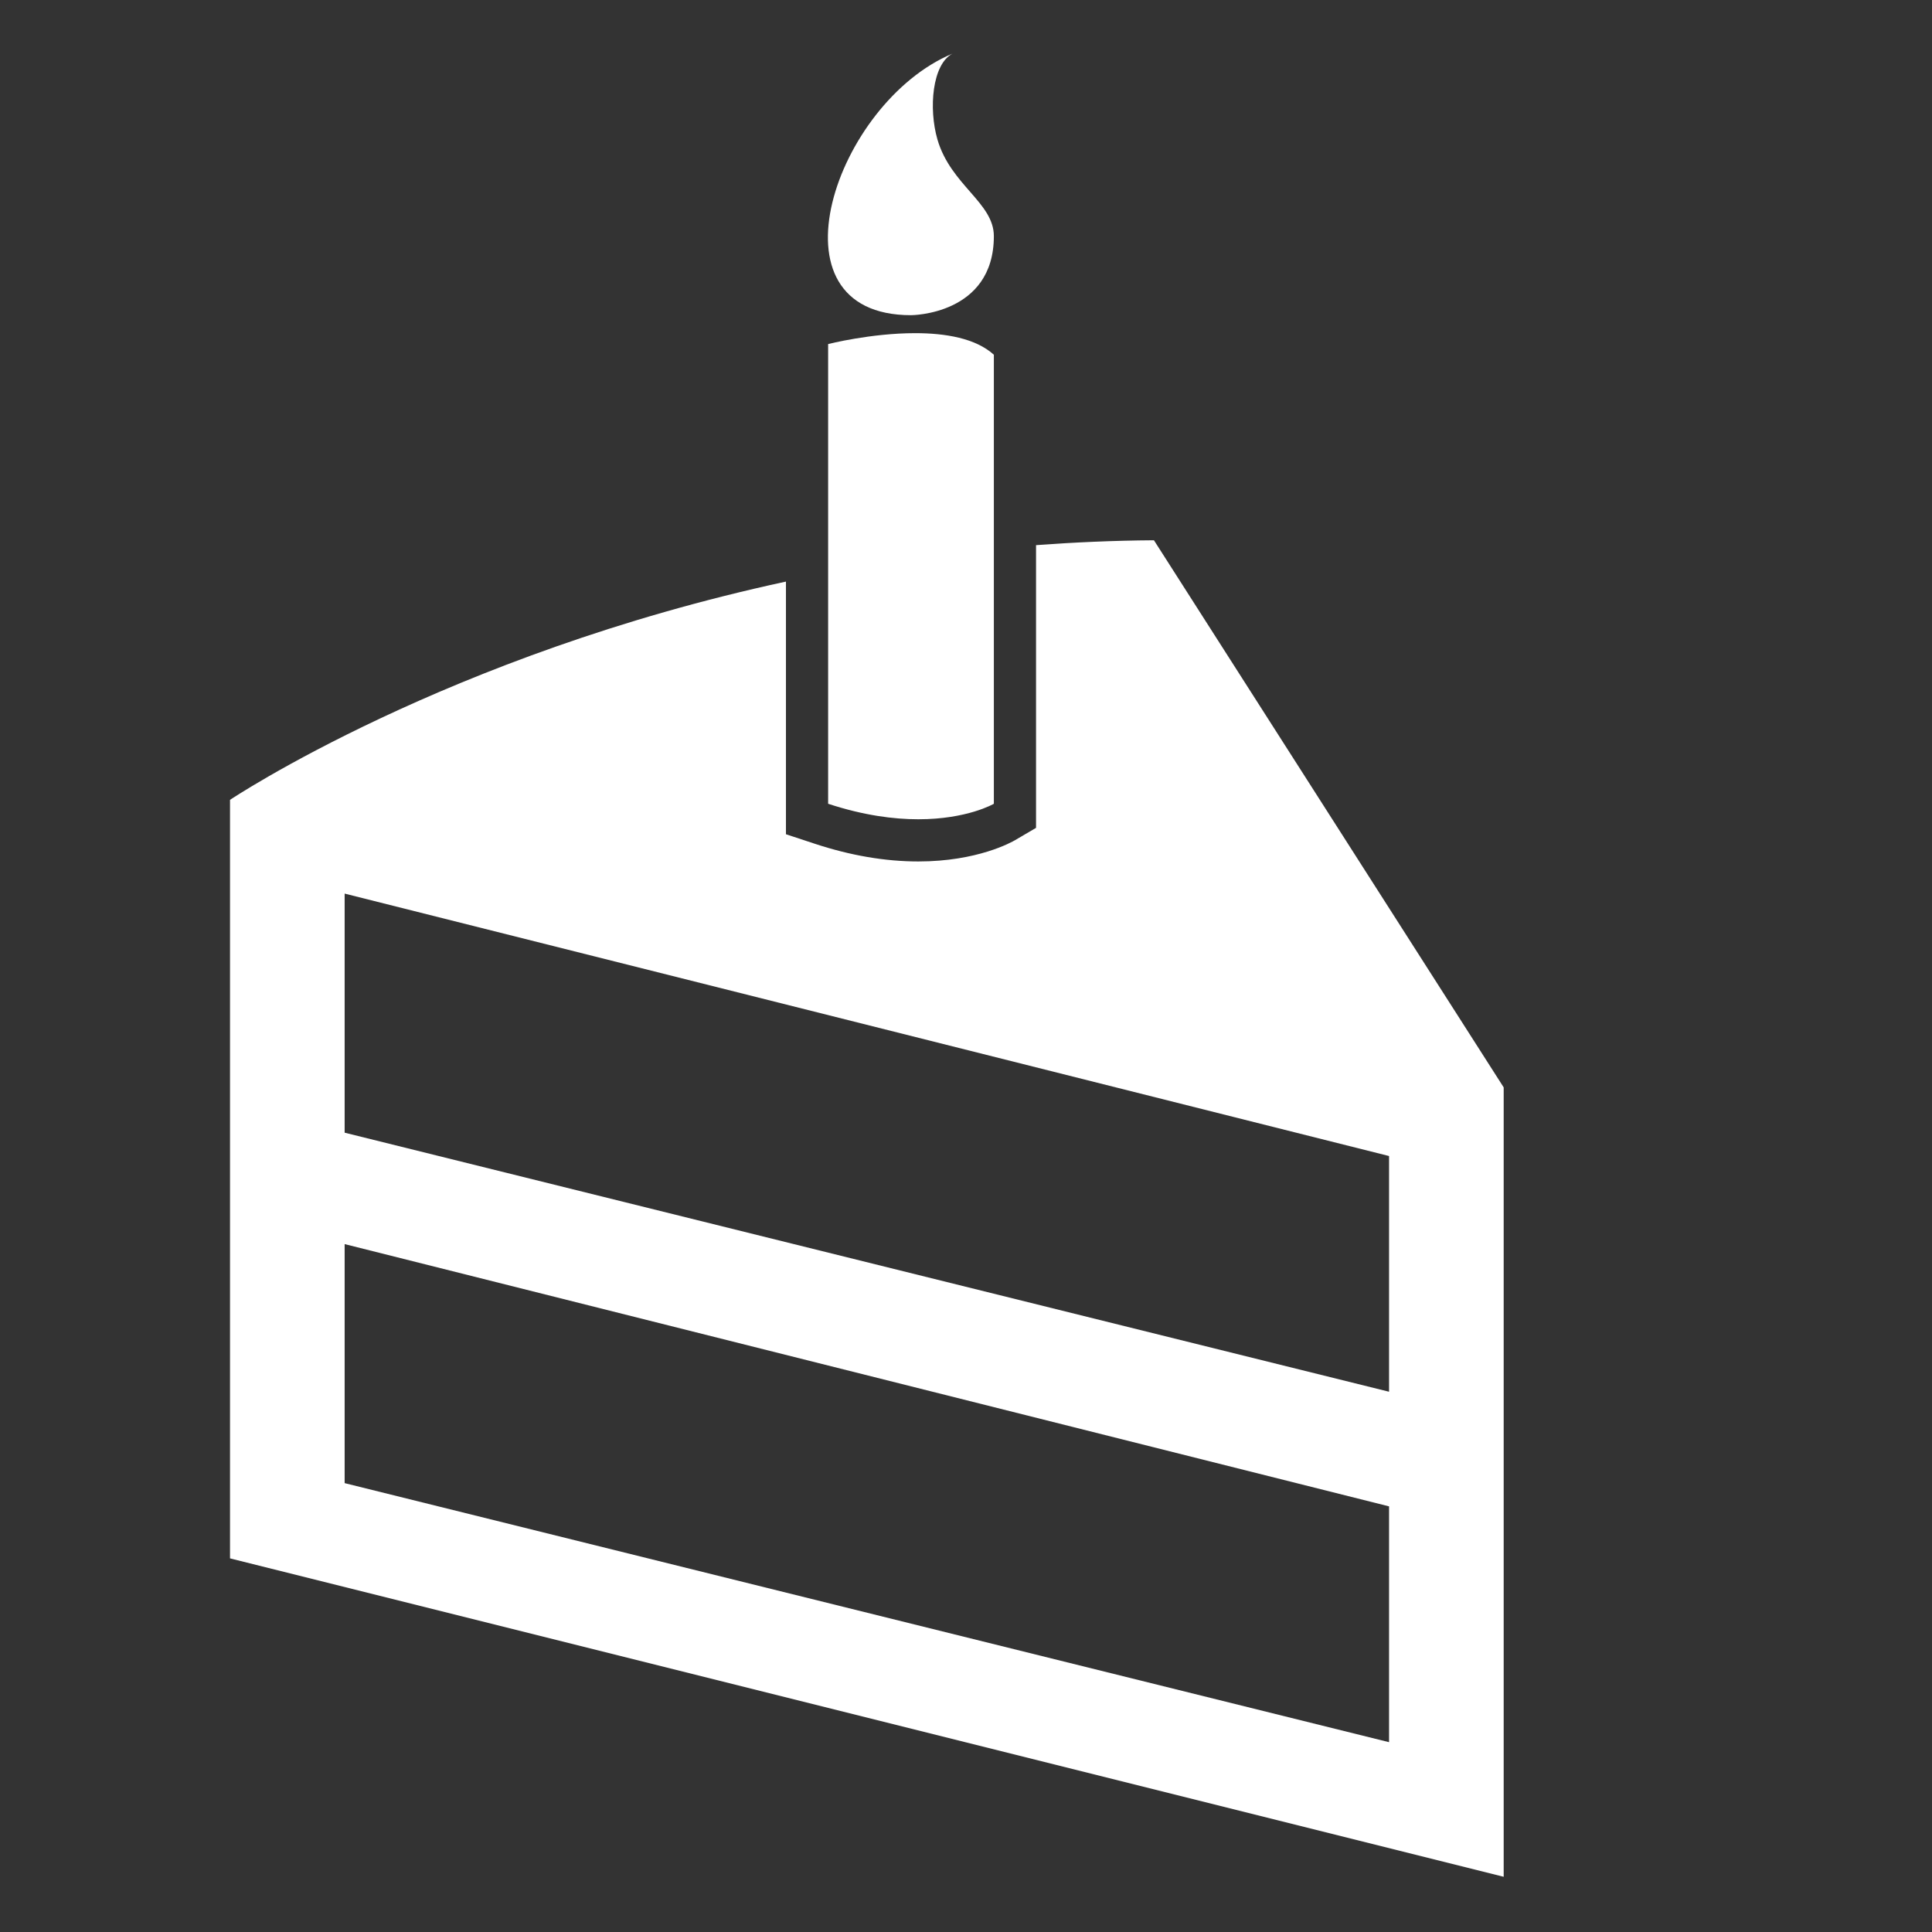 <!-- Generated by IcoMoon.io -->
<svg version="1.1" xmlns="http://www.w3.org/2000/svg" width="300" height="300" viewBox="0 0 300 300">
<rect x="0" y="0" width="300" height="300" fill="#333333" stroke="none"/>
<title>birthday-parties</title>
<path fill="#fff" d="M179.183 83.892c-6.258 0.042-12.35 0.317-18.308 0.758v43.9l-3.225 1.892c-0.575 0.342-5.892 3.325-15.058 3.325-5.117 0-10.517-0.917-16.050-2.742l-4.5-1.483v-39.233c-52.683 11.367-86.325 33.892-86.325 33.892v117.783l197.775 49.442v-122.575l-54.308-84.958zM215.692 270.525l-162.175-40.225v-37.117l162.175 40.725v36.617zM215.692 216.108l-162.175-40.225v-37.125l162.175 40.75v36.6zM154.325 55.083v30.15c0 19.792 0 39.575 0 39.575s-4.1 2.408-11.733 2.408c-3.808 0-8.508-0.6-14-2.408v-35.85c0-20.442 0-35.533 0-35.533s6.642-1.692 13.517-1.692c4.633 0 9.367 0.767 12.217 3.35zM141.458 48.942c0 0 12.867 0 12.867-12.275 0-5.192-6.692-7.917-8.758-15-1.4-4.833-0.808-11.675 2.325-13.333-18.125 7.55-29.458 40.608-6.433 40.608z"></path>
</svg>
